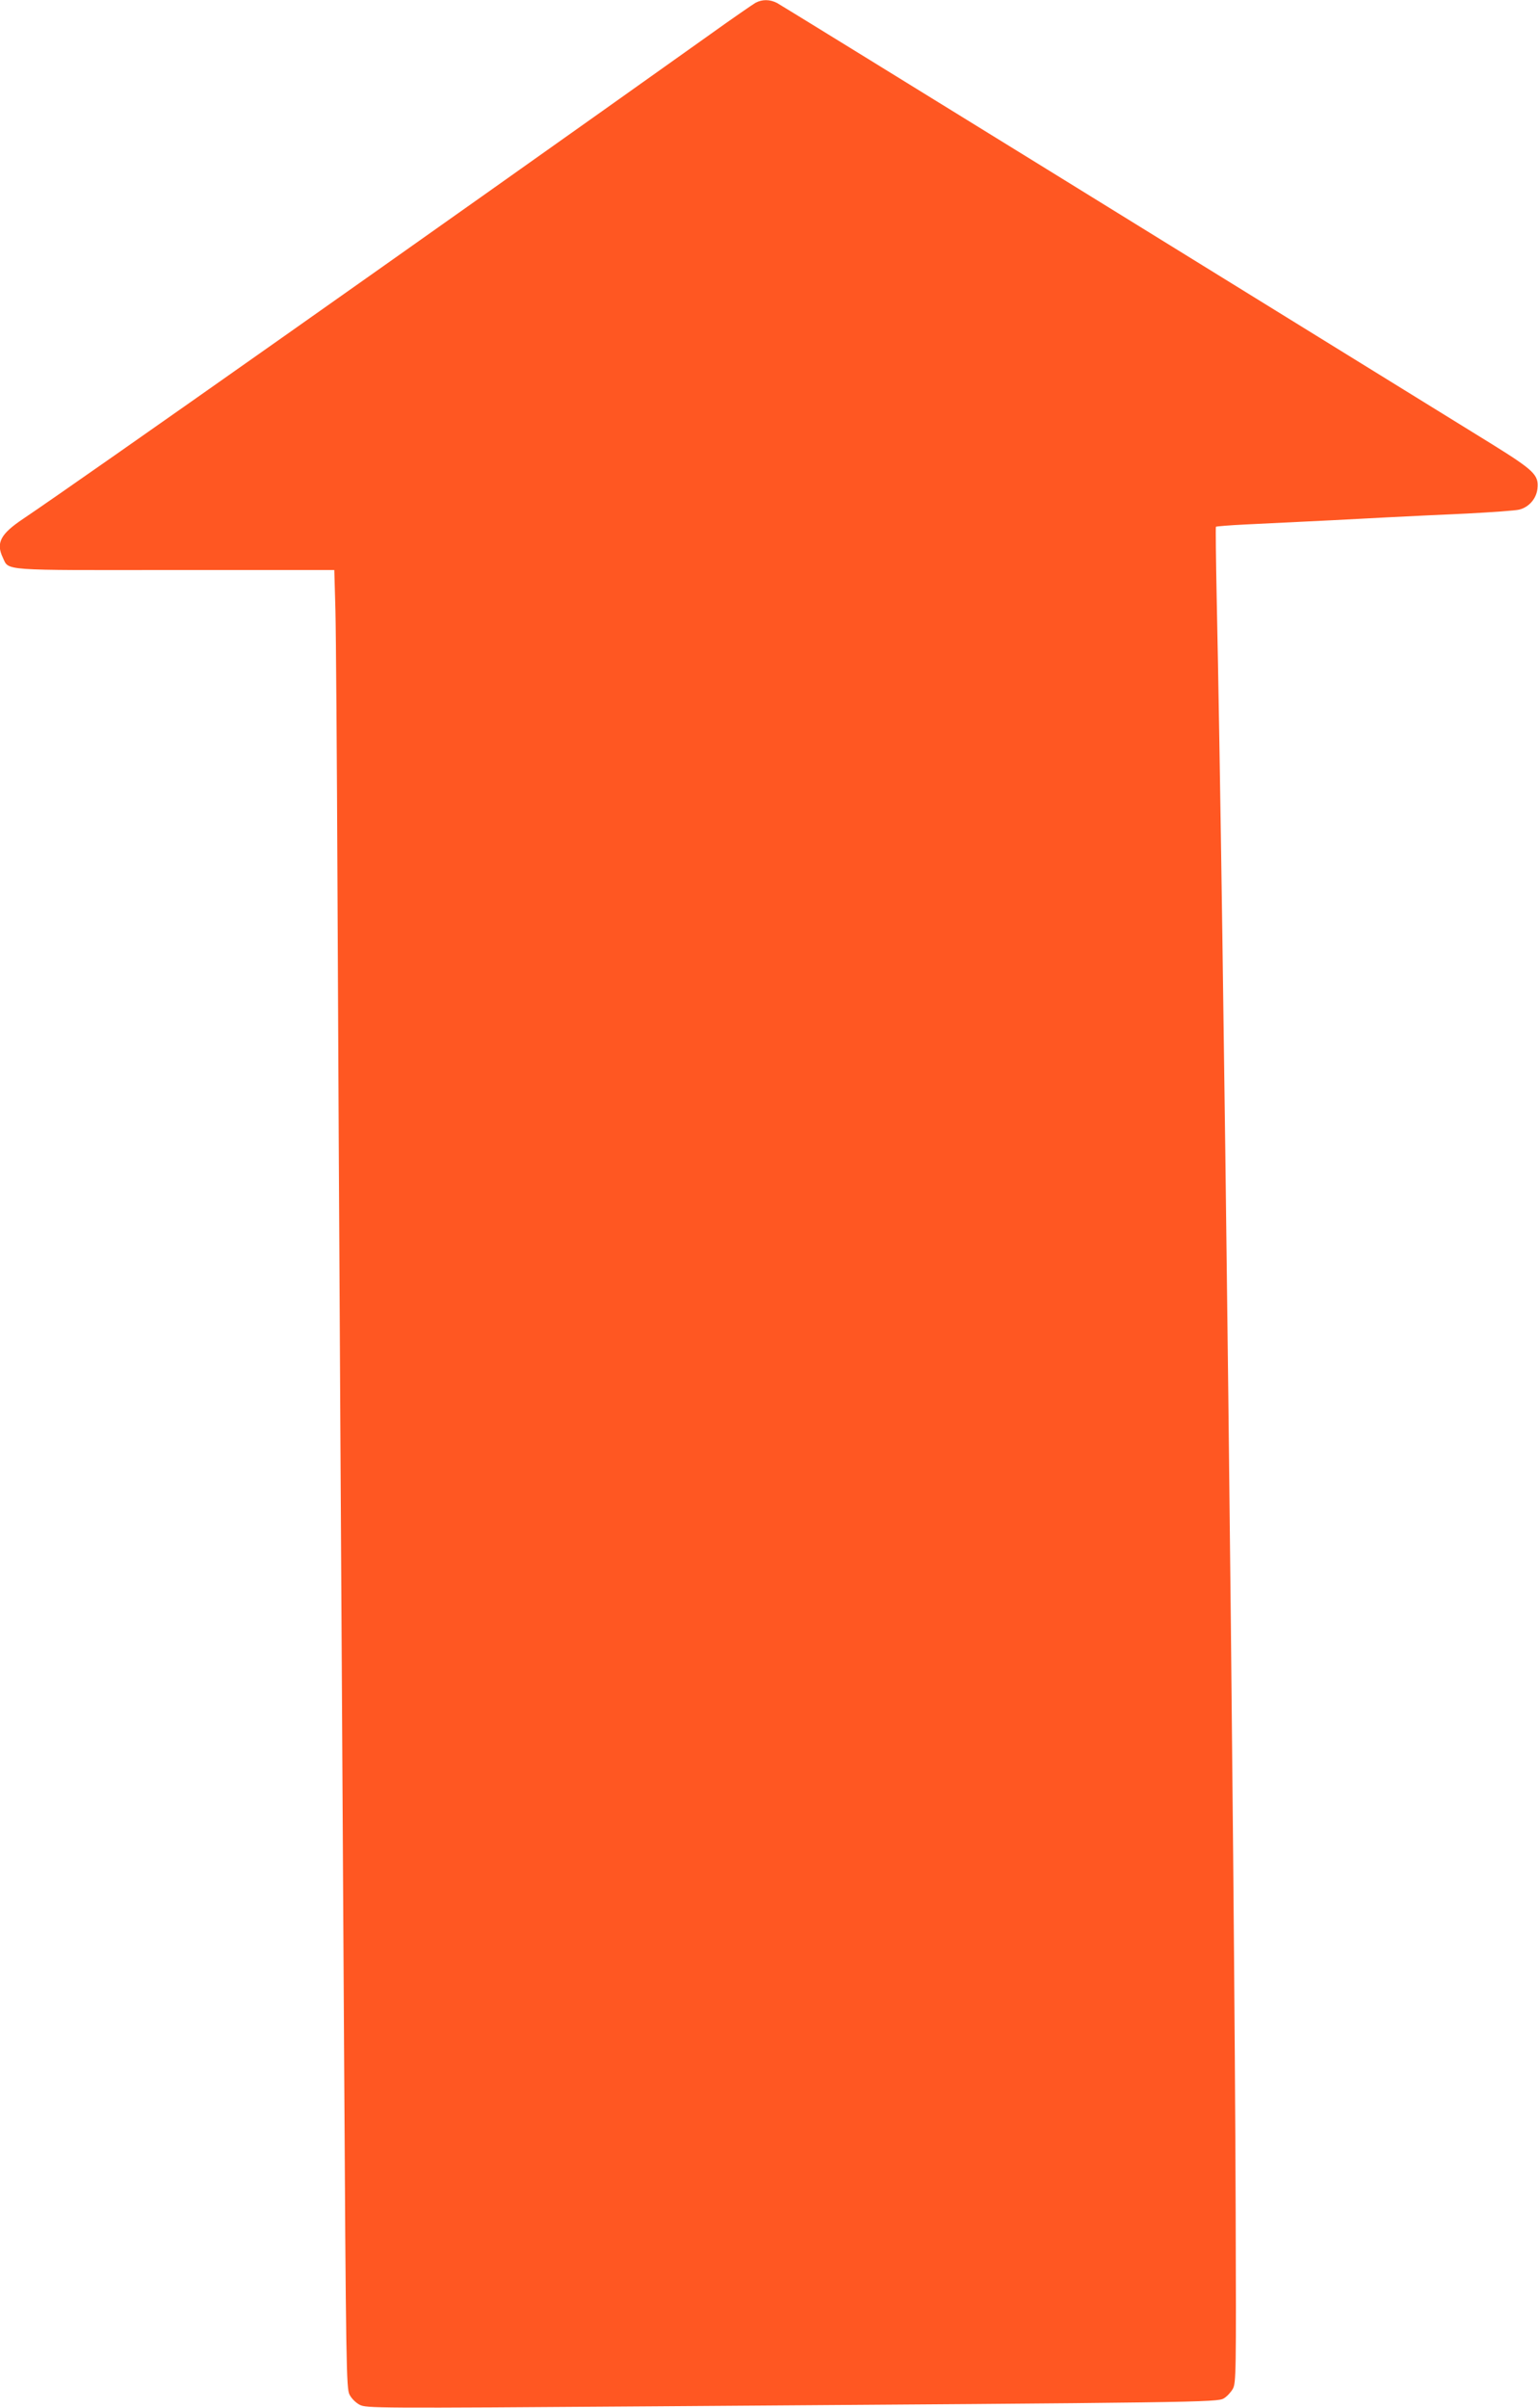 <?xml version="1.0" standalone="no"?>
<!DOCTYPE svg PUBLIC "-//W3C//DTD SVG 20010904//EN"
 "http://www.w3.org/TR/2001/REC-SVG-20010904/DTD/svg10.dtd">
<svg version="1.0" xmlns="http://www.w3.org/2000/svg"
 width="818pt" height="1280pt" viewBox="0 0 818 1280"
 preserveAspectRatio="xMidYMid meet">
<g transform="translate(0,1280) scale(0.1,-0.1)"
fill="#ff5722" stroke="none">
<path d="M4018 12785 c-15 -9 -123 -83 -240 -167 -1491 -1061 -3360 -2378
-3655 -2576 -121 -81 -145 -128 -108 -206 34 -71 -21 -67 919 -66 l844 0 6
-213 c3 -116 8 -786 11 -1487 3 -701 10 -1972 15 -2825 5 -852 14 -2358 20
-3345 10 -1680 12 -1797 29 -1829 10 -20 33 -43 54 -54 36 -18 70 -19 1589 -8
2877 20 2973 21 3007 42 17 10 38 33 48 51 17 31 18 83 15 943 -6 1853 -65
6895 -101 8580 -4 204 -6 372 -4 375 2 2 72 8 156 12 396 19 596 29 757 38 96
5 285 14 420 20 135 7 261 16 280 21 52 13 91 58 97 111 8 73 -17 97 -242 237
-1272 786 -3777 2332 -3802 2345 -39 20 -79 20 -115 1z"/>
</g>
</svg>
